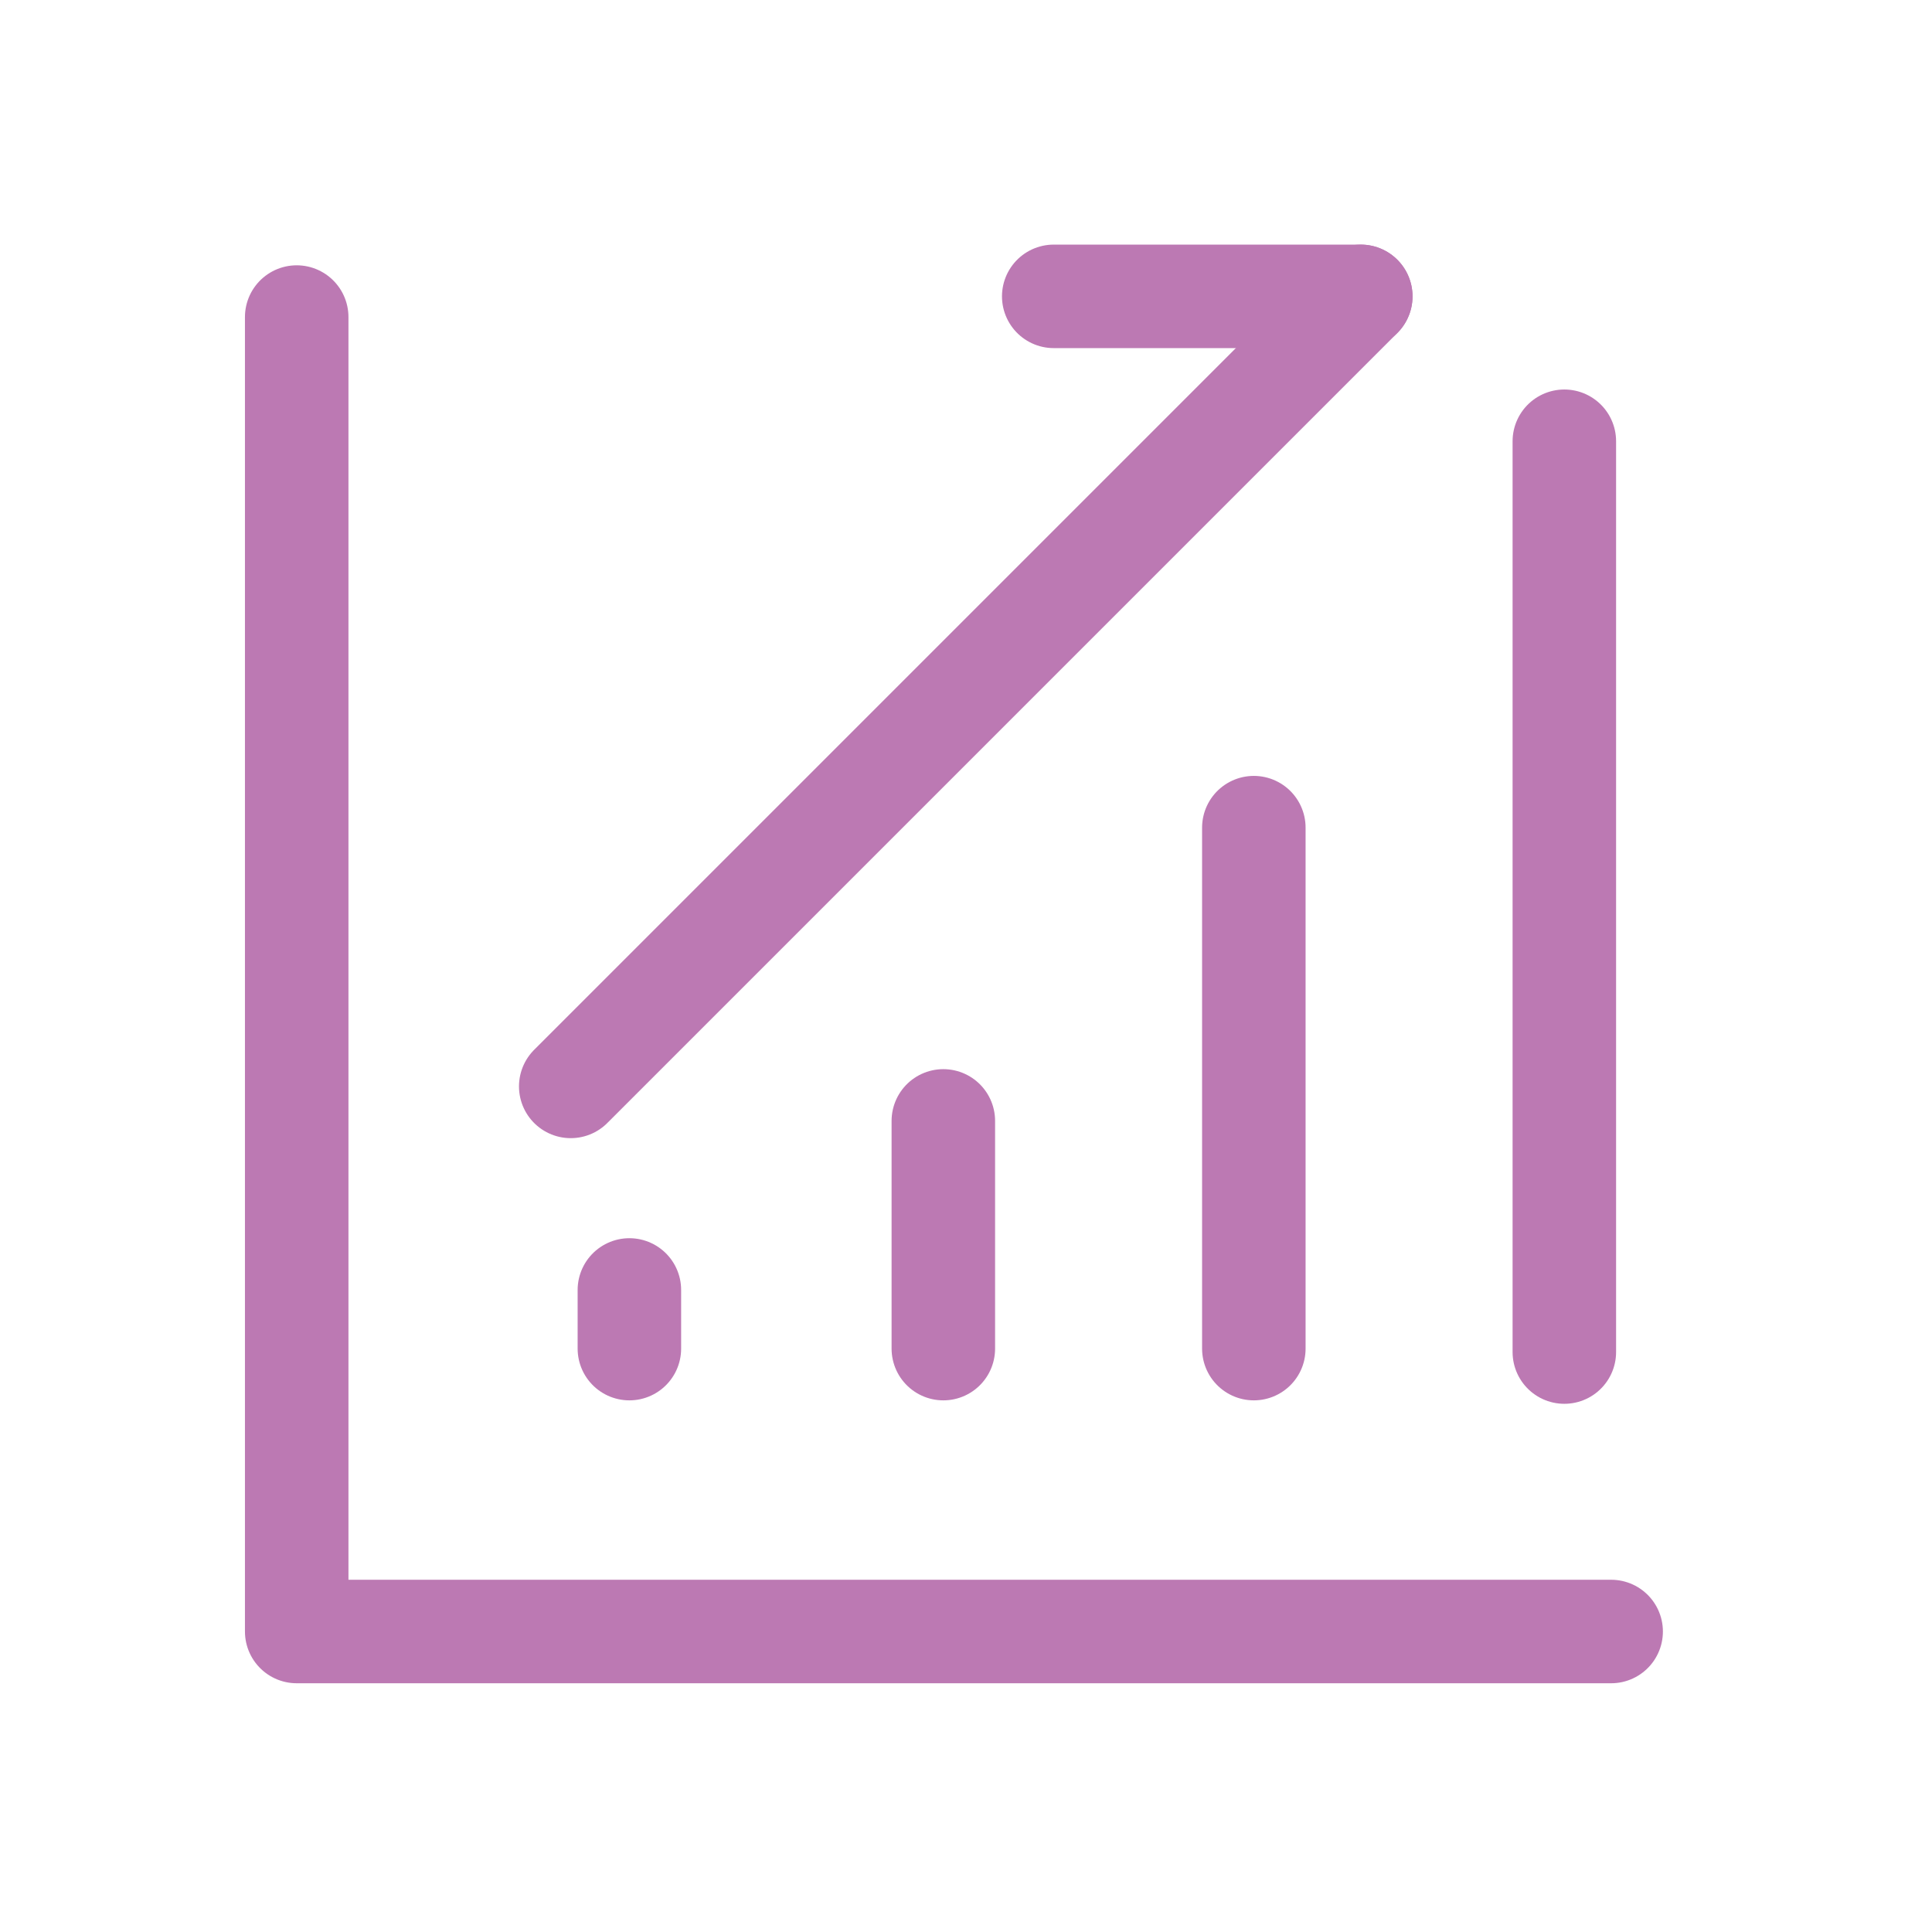 <?xml version="1.0" encoding="utf-8"?>
<!-- Generator: Adobe Illustrator 27.1.1, SVG Export Plug-In . SVG Version: 6.00 Build 0)  -->
<svg version="1.1" id="レイヤー_1" xmlns="http://www.w3.org/2000/svg" xmlns:xlink="http://www.w3.org/1999/xlink" x="0px"
	 y="0px" width="56px" height="56px" viewBox="0 0 56 56" enable-background="new 0 0 56 56" xml:space="preserve">
<g id="グループ_165493" transform="translate(-319.5 -2228.25)">
	<g id="グループ_165490" transform="translate(321 2230.54)">
		<path id="パス_445149" fill="none" stroke="#BC79B3" stroke-width="3" stroke-linecap="round" stroke-linejoin="round" d="
			M7.1,6.9V45h38.1"/>
		<g id="グループ_165489" transform="translate(7.943 0)">
			<path id="パス_445150" fill="none" stroke="#BC79B3" stroke-width="3" stroke-linecap="round" d="M8.8,35.1v1.7"/>
			<path id="パス_445151" fill="none" stroke="#BC79B3" stroke-width="3" stroke-linecap="round" d="M17.9,30.2v6.6"/>
			<path id="パス_445152" fill="none" stroke="#BC79B3" stroke-width="3" stroke-linecap="round" d="M26.9,21.7v15.1"/>
			<path id="パス_445153" fill="none" stroke="#BC79B3" stroke-width="3" stroke-linecap="round" d="M35.9,10.5v26.4"/>
			<path id="パス_445154" fill="none" stroke="#BC79B3" stroke-width="3" stroke-linecap="round" d="M7.1,29.2L30,6.3"/>
			<path id="パス_445155" fill="none" stroke="#BC79B3" stroke-width="3" stroke-linecap="round" d="M21.1,6.3H30"/>
		</g>
	</g>
	<g>
		<defs>
			<rect id="SVGID_1_" x="347.2" y="2234.5" width="21.2" height="43.4"/>
		</defs>
		<clipPath id="SVGID_00000165197995722898409600000006441312560670488193_">
			<use xlink:href="#SVGID_1_"  overflow="visible"/>
		</clipPath>
		
			<g id="マスクグループ_45" transform="translate(340.062 2228.25)" clip-path="url(#SVGID_00000165197995722898409600000006441312560670488193_)">
			<g id="グループ_165492" transform="translate(-19.062 2.29)">
				<path id="パス_445149-2" fill="none" stroke="#E1B4DB" stroke-width="3" stroke-linecap="round" stroke-linejoin="round" d="
					M7.1,6.9V45h38.1"/>
				<g id="グループ_165489-2" transform="translate(7.943 0)">
					<path id="パス_445150-2" fill="none" stroke="#E1B4DB" stroke-width="3" stroke-linecap="round" d="M8.8,35.1v1.7"/>
					<path id="パス_445151-2" fill="none" stroke="#E1B4DB" stroke-width="3" stroke-linecap="round" d="M17.9,30.2v6.6"/>
					<path id="パス_445152-2" fill="none" stroke="#E1B4DB" stroke-width="3" stroke-linecap="round" d="M26.9,21.7v15.1"/>
					<path id="パス_445153-2" fill="none" stroke="#E1B4DB" stroke-width="3" stroke-linecap="round" d="M35.9,10.5v26.4"/>
					<path id="パス_445154-2" fill="none" stroke="#E1B4DB" stroke-width="3" stroke-linecap="round" d="M7.1,29.2L30,6.3"/>
					<path id="パス_445155-2" fill="none" stroke="#E1B4DB" stroke-width="3" stroke-linecap="round" d="M21.1,6.3H30"/>
				</g>
			</g>
		</g>
	</g>
</g>
</svg>
